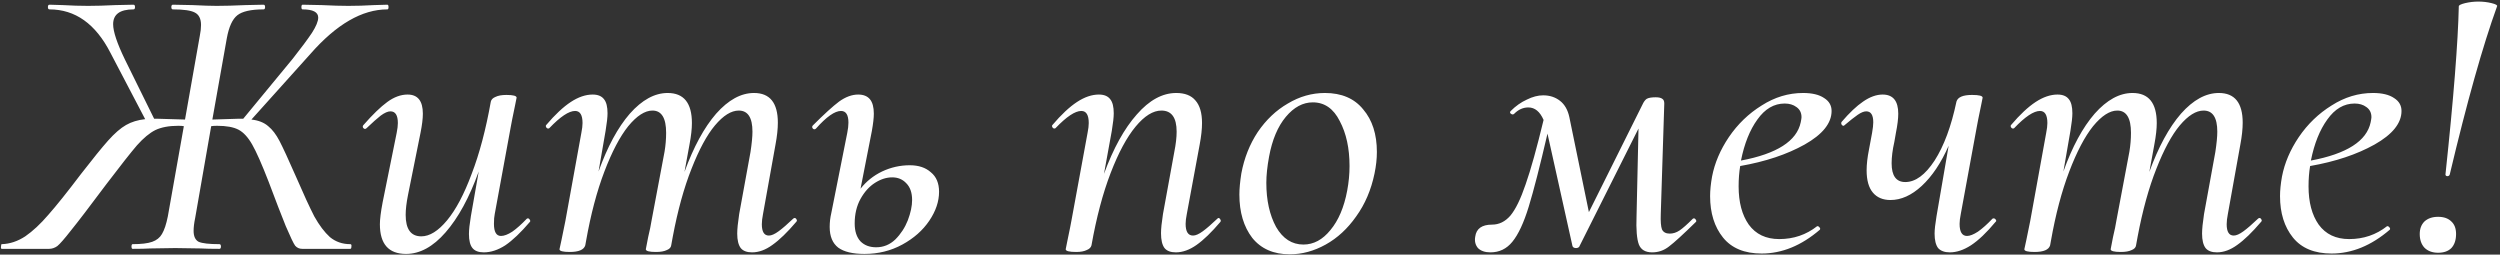 <?xml version="1.0" encoding="UTF-8"?> <svg xmlns="http://www.w3.org/2000/svg" width="864" height="88" viewBox="0 0 864 88" fill="none"><rect x="0" y="0" width="864" height="88" fill="#333333" stroke="none"/><path d="M133.87 1.625C134.14 1.625 134.275 1.895 134.275 2.435C134.275 2.975 134.14 3.245 133.87 3.245C125.14 3.245 116.275 8.375 107.275 18.635L86.89 41.315C89.32 41.585 91.255 42.35 92.695 43.61C94.135 44.78 95.44 46.49 96.61 48.74C97.78 50.99 99.67 55.085 102.28 61.025C104.89 67.055 107.005 71.645 108.625 74.795C110.335 77.855 112.135 80.24 114.025 81.95C116.005 83.57 118.345 84.38 121.045 84.38C121.405 84.38 121.54 84.65 121.45 85.19C121.45 85.73 121.315 86 121.045 86H104.44C103.45 86 102.64 85.64 102.01 84.92C101.47 84.2 100.39 81.95 98.77 78.17C97.24 74.39 95.26 69.26 92.83 62.78C90.49 56.75 88.6 52.475 87.16 49.955C85.72 47.435 84.145 45.725 82.435 44.825C80.725 43.925 78.25 43.475 75.01 43.475C74.2 43.475 73.525 43.52 72.985 43.61L67.45 75.335C67.09 77.045 66.91 78.53 66.91 79.79C66.91 81.68 67.495 82.94 68.665 83.57C69.925 84.11 72.31 84.38 75.82 84.38C76.18 84.38 76.36 84.65 76.36 85.19C76.36 85.73 76.18 86 75.82 86C73.12 86 71.005 85.955 69.475 85.865L60.565 85.73L51.925 85.865C50.485 85.955 48.46 86 45.85 86C45.58 86 45.445 85.73 45.445 85.19C45.445 84.65 45.58 84.38 45.85 84.38C48.82 84.38 51.07 84.11 52.6 83.57C54.13 83.03 55.255 82.13 55.975 80.87C56.785 79.52 57.46 77.495 58 74.795L63.535 43.61C63.085 43.52 62.455 43.475 61.645 43.475C58.405 43.475 55.75 43.97 53.68 44.96C51.7 45.95 49.585 47.705 47.335 50.225C45.175 52.745 41.665 57.2 36.805 63.59C30.955 71.42 26.86 76.775 24.52 79.655C22.27 82.535 20.695 84.335 19.795 85.055C18.895 85.685 17.95 86 16.96 86H0.625C0.355 86 0.265 85.73 0.355 85.19C0.355 84.65 0.445 84.38 0.625 84.38C3.415 84.29 6.115 83.39 8.725 81.68C11.335 79.88 13.99 77.405 16.69 74.255C19.48 71.105 23.26 66.38 28.03 60.08C32.08 54.86 35.185 51.035 37.345 48.605C39.595 46.085 41.665 44.285 43.555 43.205C45.445 42.125 47.65 41.45 50.17 41.18L38.155 18.23C33.025 8.24 26.005 3.245 17.095 3.245C16.735 3.245 16.555 2.975 16.555 2.435C16.555 1.895 16.735 1.625 17.095 1.625L21.685 1.76C24.745 1.94 27.67 2.03 30.46 2.03C33.16 2.03 36.31 1.94 39.91 1.76L46.12 1.625C46.48 1.625 46.66 1.895 46.66 2.435C46.66 2.975 46.48 3.245 46.12 3.245C41.44 3.245 39.1 4.955 39.1 8.375C39.1 10.895 40.45 14.945 43.15 20.525L53.275 41.045H54.76C55.84 41.045 58.9 41.135 63.94 41.315L69.07 12.29C69.34 10.94 69.475 9.725 69.475 8.645C69.475 6.485 68.755 5.045 67.315 4.325C65.965 3.605 63.445 3.245 59.755 3.245C59.395 3.245 59.215 2.975 59.215 2.435C59.215 1.895 59.395 1.625 59.755 1.625L66.505 1.76C70.105 1.94 72.895 2.03 74.875 2.03C77.575 2.03 80.905 1.94 84.865 1.76L91.075 1.625C91.435 1.625 91.615 1.895 91.615 2.435C91.615 2.975 91.435 3.245 91.075 3.245C86.755 3.245 83.74 3.92 82.03 5.27C80.32 6.62 79.105 9.275 78.385 13.235L73.39 41.315L82.03 41.045H84.055L101.2 20.255C104.17 16.475 106.375 13.505 107.815 11.345C109.255 9.095 109.975 7.34 109.975 6.08C109.975 4.19 108.175 3.245 104.575 3.245C104.305 3.245 104.17 2.975 104.17 2.435C104.17 1.895 104.305 1.625 104.575 1.625L111.19 1.76C114.79 1.94 117.85 2.03 120.37 2.03C123.25 2.03 126.22 1.94 129.28 1.76L133.87 1.625ZM182.049 75.605C182.139 75.515 182.274 75.47 182.454 75.47C182.724 75.47 182.949 75.65 183.129 76.01C183.309 76.28 183.309 76.505 183.129 76.685C179.979 80.375 177.144 83.075 174.624 84.785C172.104 86.405 169.629 87.215 167.199 87.215C165.399 87.215 164.094 86.72 163.284 85.73C162.474 84.74 162.069 83.12 162.069 80.87C162.069 79.43 162.294 77.36 162.744 74.66L165.444 59.27C162.204 68.27 158.379 75.29 153.969 80.33C149.649 85.28 145.104 87.755 140.334 87.755C134.304 87.755 131.289 84.335 131.289 77.495C131.289 75.785 131.604 73.265 132.234 69.935L137.094 45.905C137.364 44.555 137.499 43.43 137.499 42.53C137.499 39.83 136.644 38.48 134.934 38.48C134.034 38.48 132.909 38.975 131.559 39.965C130.299 40.955 128.679 42.395 126.699 44.285C126.519 44.465 126.339 44.555 126.159 44.555C125.889 44.555 125.664 44.42 125.484 44.15C125.304 43.79 125.349 43.475 125.619 43.205C128.769 39.605 131.514 36.95 133.854 35.24C136.194 33.53 138.534 32.675 140.874 32.675C144.384 32.675 146.139 34.88 146.139 39.29C146.139 41 145.869 43.205 145.329 45.905L141.009 67.37C140.469 70.07 140.199 72.365 140.199 74.255C140.199 79.205 141.999 81.68 145.599 81.68C148.479 81.68 151.449 79.835 154.509 76.145C157.569 72.455 160.404 67.1 163.014 60.08C165.714 53.06 167.919 44.735 169.629 35.105C169.809 34.385 170.349 33.845 171.249 33.485C172.149 33.035 173.409 32.81 175.029 32.81C177.369 32.81 178.539 33.125 178.539 33.755L177.999 36.455C177.189 40.325 176.694 42.8 176.514 43.88L170.979 73.985C170.799 74.795 170.709 75.92 170.709 77.36C170.709 80.15 171.519 81.545 173.139 81.545C174.219 81.545 175.524 81.05 177.054 80.06C178.584 78.98 180.249 77.495 182.049 75.605ZM274.089 75.605C274.269 75.425 274.449 75.335 274.629 75.335C274.899 75.335 275.124 75.515 275.304 75.875C275.484 76.145 275.439 76.415 275.169 76.685C272.109 80.285 269.364 82.94 266.934 84.65C264.594 86.36 262.254 87.215 259.914 87.215C258.114 87.215 256.809 86.72 255.999 85.73C255.189 84.65 254.784 82.985 254.784 80.735C254.784 79.205 255.009 76.955 255.459 73.985L259.374 52.52C259.824 49.55 260.049 47.21 260.049 45.5C260.049 40.64 258.474 38.21 255.324 38.21C252.714 38.21 249.969 39.92 247.089 43.34C244.299 46.67 241.599 51.665 238.989 58.325C236.379 64.895 234.219 72.725 232.509 81.815L231.969 84.785C231.879 85.505 231.384 86.045 230.484 86.405C229.584 86.855 228.324 87.08 226.704 87.08C224.364 87.08 223.194 86.765 223.194 86.135C223.284 85.595 223.554 84.2 224.004 81.95C224.544 79.7 224.949 77.72 225.219 76.01L229.674 52.385C230.034 50.225 230.214 48.065 230.214 45.905C230.214 40.775 228.639 38.21 225.489 38.21C222.879 38.21 220.089 40.01 217.119 43.61C214.239 47.21 211.494 52.43 208.884 59.27C206.274 66.11 204.159 74.12 202.539 83.3L202.269 84.785C201.819 86.315 200.019 87.08 196.869 87.08C194.529 87.08 193.359 86.765 193.359 86.135L194.034 83.03L195.384 76.415L200.919 45.905C201.189 44.555 201.324 43.43 201.324 42.53C201.324 39.74 200.469 38.345 198.759 38.345C196.599 38.345 193.629 40.325 189.849 44.285C189.759 44.375 189.624 44.42 189.444 44.42C189.174 44.42 188.949 44.285 188.769 44.015C188.589 43.655 188.589 43.385 188.769 43.205C191.829 39.605 194.664 36.95 197.274 35.24C199.884 33.53 202.404 32.675 204.834 32.675C206.634 32.675 207.939 33.215 208.749 34.295C209.559 35.285 209.964 36.905 209.964 39.155C209.964 40.505 209.739 42.53 209.289 45.23L206.859 59.27C209.919 50.72 213.519 44.06 217.659 39.29C221.889 34.52 226.254 32.135 230.754 32.135C236.334 32.135 239.124 35.6 239.124 42.53C239.124 44.51 238.854 46.94 238.314 49.82L236.559 59.405C239.709 50.765 243.354 44.06 247.494 39.29C251.724 34.52 256.089 32.135 260.589 32.135C266.079 32.135 268.824 35.555 268.824 42.395C268.824 44.555 268.554 47.075 268.014 49.955L263.694 73.985C263.424 75.335 263.289 76.505 263.289 77.495C263.289 80.105 264.099 81.41 265.719 81.41C266.619 81.41 267.744 80.915 269.094 79.925C270.444 78.935 272.109 77.495 274.089 75.605ZM314.415 57.11C317.475 57.11 319.905 57.92 321.705 59.54C323.595 61.07 324.54 63.32 324.54 66.29C324.54 69.62 323.415 72.95 321.165 76.28C318.915 79.61 315.81 82.355 311.85 84.515C307.89 86.675 303.525 87.755 298.755 87.755C294.705 87.755 291.69 87.035 289.71 85.595C287.73 84.065 286.74 81.68 286.74 78.44C286.74 76.82 286.92 75.245 287.28 73.715L292.815 45.905C293.085 44.555 293.22 43.385 293.22 42.395C293.22 39.695 292.365 38.345 290.655 38.345C288.495 38.345 285.615 40.37 282.015 44.42C281.835 44.6 281.655 44.69 281.475 44.69C281.205 44.69 280.98 44.555 280.8 44.285C280.62 43.925 280.665 43.61 280.935 43.34C284.805 39.47 287.82 36.725 289.98 35.105C292.23 33.485 294.435 32.675 296.595 32.675C298.395 32.675 299.745 33.215 300.645 34.295C301.545 35.375 301.995 37.04 301.995 39.29C301.995 40.73 301.77 42.71 301.32 45.23L297.405 65.21C299.385 62.69 301.86 60.71 304.83 59.27C307.89 57.83 311.085 57.11 314.415 57.11ZM315.225 69.125C315.225 66.605 314.55 64.67 313.2 63.32C311.94 61.97 310.32 61.295 308.34 61.295C306.36 61.295 304.38 61.925 302.4 63.185C300.42 64.445 298.755 66.29 297.405 68.72C296.055 71.15 295.38 73.985 295.38 77.225C295.38 79.925 296.055 81.995 297.405 83.435C298.755 84.785 300.555 85.46 302.805 85.46C305.325 85.46 307.53 84.56 309.42 82.76C311.31 80.87 312.75 78.665 313.74 76.145C314.73 73.535 315.225 71.195 315.225 69.125ZM420.685 75.605C420.865 75.425 421 75.335 421.09 75.335C421.36 75.335 421.585 75.515 421.765 75.875C421.945 76.145 421.945 76.415 421.765 76.685C418.705 80.285 415.96 82.94 413.53 84.65C411.1 86.36 408.715 87.215 406.375 87.215C404.575 87.215 403.27 86.72 402.46 85.73C401.65 84.65 401.245 82.94 401.245 80.6C401.245 79.07 401.47 76.865 401.92 73.985L405.835 52.52C406.375 49.82 406.645 47.48 406.645 45.5C406.645 40.64 404.89 38.21 401.38 38.21C398.5 38.21 395.53 40.055 392.47 43.745C389.41 47.435 386.53 52.79 383.83 59.81C381.13 66.83 378.925 75.155 377.215 84.785C377.035 85.505 376.495 86.045 375.595 86.405C374.695 86.855 373.48 87.08 371.95 87.08C369.52 87.08 368.305 86.765 368.305 86.135L368.845 83.435C369.655 79.565 370.15 77.09 370.33 76.01L375.865 45.905C376.135 44.555 376.27 43.43 376.27 42.53C376.27 39.74 375.415 38.345 373.705 38.345C371.545 38.345 368.575 40.325 364.795 44.285C364.705 44.375 364.57 44.42 364.39 44.42C364.12 44.42 363.895 44.285 363.715 44.015C363.535 43.655 363.535 43.385 363.715 43.205C366.775 39.605 369.61 36.95 372.22 35.24C374.83 33.53 377.35 32.675 379.78 32.675C381.58 32.675 382.885 33.215 383.695 34.295C384.505 35.285 384.91 36.905 384.91 39.155C384.91 40.505 384.685 42.53 384.235 45.23L381.535 60.08C384.775 51.26 388.555 44.42 392.875 39.56C397.195 34.61 401.74 32.135 406.51 32.135C409.48 32.135 411.685 32.99 413.125 34.7C414.655 36.41 415.42 39.02 415.42 42.53C415.42 44.6 415.15 47.075 414.61 49.955L410.155 73.985C409.885 75.335 409.75 76.46 409.75 77.36C409.75 80.06 410.605 81.41 412.315 81.41C413.215 81.41 414.34 80.915 415.69 79.925C417.04 78.935 418.705 77.495 420.685 75.605ZM445.745 87.89C440.165 87.89 435.845 86 432.785 82.22C429.815 78.35 428.33 73.355 428.33 67.235C428.33 65.255 428.555 62.825 429.005 59.945C429.995 54.635 431.885 49.865 434.675 45.635C437.555 41.405 441.02 38.12 445.07 35.78C449.12 33.35 453.395 32.135 457.895 32.135C463.655 32.135 468.065 34.025 471.125 37.805C474.275 41.495 475.85 46.4 475.85 52.52C475.85 54.86 475.58 57.335 475.04 59.945C473.87 65.615 471.755 70.565 468.695 74.795C465.725 79.025 462.215 82.265 458.165 84.515C454.115 86.765 449.975 87.89 445.745 87.89ZM450.47 84.515C453.98 84.515 457.085 82.85 459.785 79.52C462.575 76.19 464.51 71.645 465.59 65.885C466.13 63.005 466.4 60.17 466.4 57.38C466.4 51.26 465.275 46.085 463.025 41.855C460.865 37.535 457.76 35.375 453.71 35.375C450.29 35.375 447.185 37.04 444.395 40.37C441.605 43.7 439.67 48.29 438.59 54.14C437.96 57.56 437.645 60.575 437.645 63.185C437.645 69.215 438.77 74.3 441.02 78.44C443.36 82.49 446.51 84.515 450.47 84.515ZM585.031 75.605C585.121 75.515 585.256 75.47 585.436 75.47C585.706 75.47 585.931 75.65 586.111 76.01C586.291 76.28 586.291 76.505 586.111 76.685C581.701 81.005 578.596 83.84 576.796 85.19C575.086 86.54 573.151 87.215 570.991 87.215C568.651 87.215 567.121 86.315 566.401 84.515C565.681 82.625 565.411 79.34 565.591 74.66L566.266 44.42L545.746 85.325C545.476 85.595 545.116 85.73 544.666 85.73C544.036 85.73 543.631 85.505 543.451 85.055L534.811 46.175C532.201 57.425 530.041 65.84 528.331 71.42C526.621 77 524.731 81.05 522.661 83.57C520.681 86 518.161 87.215 515.101 87.215C513.211 87.215 511.771 86.72 510.781 85.73C509.881 84.65 509.566 83.345 509.836 81.815C510.196 79.025 512.131 77.63 515.641 77.63C518.071 77.63 520.186 76.595 521.986 74.525C523.786 72.365 525.541 68.765 527.251 63.725C529.051 58.595 531.121 51.17 533.461 41.45C532.201 38.57 530.446 37.13 528.196 37.13C526.396 37.13 524.776 37.85 523.336 39.29C523.156 39.47 522.976 39.56 522.796 39.56C522.526 39.56 522.256 39.425 521.986 39.155C521.806 38.885 521.851 38.615 522.121 38.345C523.831 36.635 525.676 35.33 527.656 34.43C529.636 33.44 531.526 32.945 533.326 32.945C535.576 32.945 537.511 33.575 539.131 34.835C540.751 36.095 541.831 37.985 542.371 40.505L549.121 73.31L567.616 36.185C568.066 35.195 568.561 34.52 569.101 34.16C569.731 33.8 570.766 33.62 572.206 33.62C573.286 33.62 574.051 33.8 574.501 34.16C574.951 34.43 575.176 34.97 575.176 35.78L573.961 73.985C573.871 76.505 574.006 78.26 574.366 79.25C574.816 80.24 575.716 80.735 577.066 80.735C578.236 80.735 579.361 80.375 580.441 79.655C581.521 78.935 583.051 77.585 585.031 75.605ZM623.143 32.135C626.293 32.135 628.723 32.72 630.433 33.89C632.143 34.97 632.998 36.455 632.998 38.345C632.998 42.575 629.893 46.445 623.683 49.955C617.563 53.375 610.138 55.85 601.408 57.38C601.048 59.54 600.868 61.88 600.868 64.4C600.868 69.89 602.038 74.3 604.378 77.63C606.808 80.96 610.318 82.625 614.908 82.625C619.858 82.625 624.223 81.14 628.003 78.17H628.138C628.408 78.17 628.633 78.305 628.813 78.575C629.083 78.845 629.128 79.115 628.948 79.385C622.558 84.875 615.853 87.62 608.833 87.62C602.893 87.62 598.438 85.775 595.468 82.085C592.498 78.395 591.013 73.625 591.013 67.775C591.013 65.795 591.238 63.545 591.688 61.025C592.588 56.345 594.523 51.8 597.493 47.39C600.553 42.89 604.333 39.245 608.833 36.455C613.333 33.575 618.103 32.135 623.143 32.135ZM622.333 42.26C622.513 41.36 622.603 40.775 622.603 40.505C622.603 38.975 622.018 37.805 620.848 36.995C619.768 36.185 618.418 35.78 616.798 35.78C613.108 35.78 609.958 37.625 607.348 41.315C604.738 44.915 602.848 49.64 601.678 55.49C614.098 53.15 620.983 48.74 622.333 42.26ZM688.574 75.605C688.664 75.515 688.799 75.47 688.979 75.47C689.339 75.47 689.609 75.65 689.789 76.01C689.969 76.28 689.924 76.505 689.654 76.685C686.594 80.375 683.759 83.075 681.149 84.785C678.629 86.405 676.199 87.215 673.859 87.215C672.059 87.215 670.709 86.72 669.809 85.73C668.999 84.65 668.594 82.985 668.594 80.735C668.594 79.385 668.819 77.36 669.269 74.66L673.454 50.36C670.844 56.3 667.739 60.935 664.139 64.265C660.629 67.505 657.029 69.125 653.339 69.125C650.729 69.125 648.704 68.27 647.264 66.56C645.824 64.85 645.104 62.285 645.104 58.865C645.104 56.795 645.374 54.41 645.914 51.71L646.994 45.905C647.264 44.375 647.399 43.16 647.399 42.26C647.399 39.74 646.589 38.48 644.969 38.48C644.159 38.48 643.169 38.885 641.999 39.695C640.829 40.505 639.344 41.675 637.544 43.205C637.364 43.385 637.229 43.475 637.139 43.475C636.869 43.475 636.644 43.34 636.464 43.07C636.284 42.71 636.284 42.395 636.464 42.125C639.164 38.975 641.639 36.635 643.889 35.105C646.229 33.485 648.479 32.675 650.639 32.675C654.239 32.675 656.039 34.88 656.039 39.29C656.039 41 655.769 43.205 655.229 45.905L654.689 49.01C654.059 51.8 653.744 54.275 653.744 56.435C653.744 60.755 655.319 62.915 658.469 62.915C661.979 62.915 665.354 60.44 668.594 55.49C671.834 50.45 674.354 43.655 676.154 35.105C676.604 33.575 678.404 32.81 681.554 32.81C683.984 32.81 685.199 33.125 685.199 33.755L684.659 36.455C683.849 40.325 683.354 42.8 683.174 43.88L677.639 73.985C677.369 75.335 677.234 76.46 677.234 77.36C677.234 80.15 678.089 81.545 679.799 81.545C680.789 81.545 682.049 81.05 683.579 80.06C685.109 78.98 686.774 77.495 688.574 75.605ZM780.339 75.605C780.519 75.425 780.699 75.335 780.879 75.335C781.149 75.335 781.374 75.515 781.554 75.875C781.734 76.145 781.689 76.415 781.419 76.685C778.359 80.285 775.614 82.94 773.184 84.65C770.844 86.36 768.504 87.215 766.164 87.215C764.364 87.215 763.059 86.72 762.249 85.73C761.439 84.65 761.034 82.985 761.034 80.735C761.034 79.205 761.259 76.955 761.709 73.985L765.624 52.52C766.074 49.55 766.299 47.21 766.299 45.5C766.299 40.64 764.724 38.21 761.574 38.21C758.964 38.21 756.219 39.92 753.339 43.34C750.549 46.67 747.849 51.665 745.239 58.325C742.629 64.895 740.469 72.725 738.759 81.815L738.219 84.785C738.129 85.505 737.634 86.045 736.734 86.405C735.834 86.855 734.574 87.08 732.954 87.08C730.614 87.08 729.444 86.765 729.444 86.135C729.534 85.595 729.804 84.2 730.254 81.95C730.794 79.7 731.199 77.72 731.469 76.01L735.924 52.385C736.284 50.225 736.464 48.065 736.464 45.905C736.464 40.775 734.889 38.21 731.739 38.21C729.129 38.21 726.339 40.01 723.369 43.61C720.489 47.21 717.744 52.43 715.134 59.27C712.524 66.11 710.409 74.12 708.789 83.3L708.519 84.785C708.069 86.315 706.269 87.08 703.119 87.08C700.779 87.08 699.609 86.765 699.609 86.135L700.284 83.03L701.634 76.415L707.169 45.905C707.439 44.555 707.574 43.43 707.574 42.53C707.574 39.74 706.719 38.345 705.009 38.345C702.849 38.345 699.879 40.325 696.099 44.285C696.009 44.375 695.874 44.42 695.694 44.42C695.424 44.42 695.199 44.285 695.019 44.015C694.839 43.655 694.839 43.385 695.019 43.205C698.079 39.605 700.914 36.95 703.524 35.24C706.134 33.53 708.654 32.675 711.084 32.675C712.884 32.675 714.189 33.215 714.999 34.295C715.809 35.285 716.214 36.905 716.214 39.155C716.214 40.505 715.989 42.53 715.539 45.23L713.109 59.27C716.169 50.72 719.769 44.06 723.909 39.29C728.139 34.52 732.504 32.135 737.004 32.135C742.584 32.135 745.374 35.6 745.374 42.53C745.374 44.51 745.104 46.94 744.564 49.82L742.809 59.405C745.959 50.765 749.604 44.06 753.744 39.29C757.974 34.52 762.339 32.135 766.839 32.135C772.329 32.135 775.074 35.555 775.074 42.395C775.074 44.555 774.804 47.075 774.264 49.955L769.944 73.985C769.674 75.335 769.539 76.505 769.539 77.495C769.539 80.105 770.349 81.41 771.969 81.41C772.869 81.41 773.994 80.915 775.344 79.925C776.694 78.935 778.359 77.495 780.339 75.605ZM820.106 32.135C823.256 32.135 825.686 32.72 827.396 33.89C829.106 34.97 829.961 36.455 829.961 38.345C829.961 42.575 826.856 46.445 820.646 49.955C814.526 53.375 807.101 55.85 798.371 57.38C798.011 59.54 797.831 61.88 797.831 64.4C797.831 69.89 799.001 74.3 801.341 77.63C803.771 80.96 807.281 82.625 811.871 82.625C816.821 82.625 821.186 81.14 824.966 78.17H825.101C825.371 78.17 825.596 78.305 825.776 78.575C826.046 78.845 826.091 79.115 825.911 79.385C819.521 84.875 812.816 87.62 805.796 87.62C799.856 87.62 795.401 85.775 792.431 82.085C789.461 78.395 787.976 73.625 787.976 67.775C787.976 65.795 788.201 63.545 788.651 61.025C789.551 56.345 791.486 51.8 794.456 47.39C797.516 42.89 801.296 39.245 805.796 36.455C810.296 33.575 815.066 32.135 820.106 32.135ZM819.296 42.26C819.476 41.36 819.566 40.775 819.566 40.505C819.566 38.975 818.981 37.805 817.811 36.995C816.731 36.185 815.381 35.78 813.761 35.78C810.071 35.78 806.921 37.625 804.311 41.315C801.701 44.915 799.811 49.64 798.641 55.49C811.061 53.15 817.946 48.74 819.296 42.26ZM846.657 60.215C846.567 60.665 846.252 60.89 845.712 60.89C845.262 60.8 845.082 60.53 845.172 60.08C847.962 33.89 849.492 14.585 849.762 2.165C849.762 1.805 850.482 1.445 851.922 1.085C853.452 0.725 854.982 0.545 856.512 0.545C858.132 0.545 859.662 0.725 861.102 1.085C862.542 1.445 863.172 1.805 862.992 2.165C858.042 15.845 852.597 35.195 846.657 60.215ZM842.607 87.35C840.627 87.35 839.052 86.765 837.882 85.595C836.802 84.425 836.262 82.85 836.262 80.87C836.262 79.07 836.802 77.63 837.882 76.55C839.052 75.47 840.627 74.93 842.607 74.93C844.587 74.93 846.117 75.47 847.197 76.55C848.277 77.54 848.817 78.98 848.817 80.87C848.817 82.94 848.277 84.56 847.197 85.73C846.117 86.81 844.587 87.35 842.607 87.35Z" fill="white"></path></svg> 